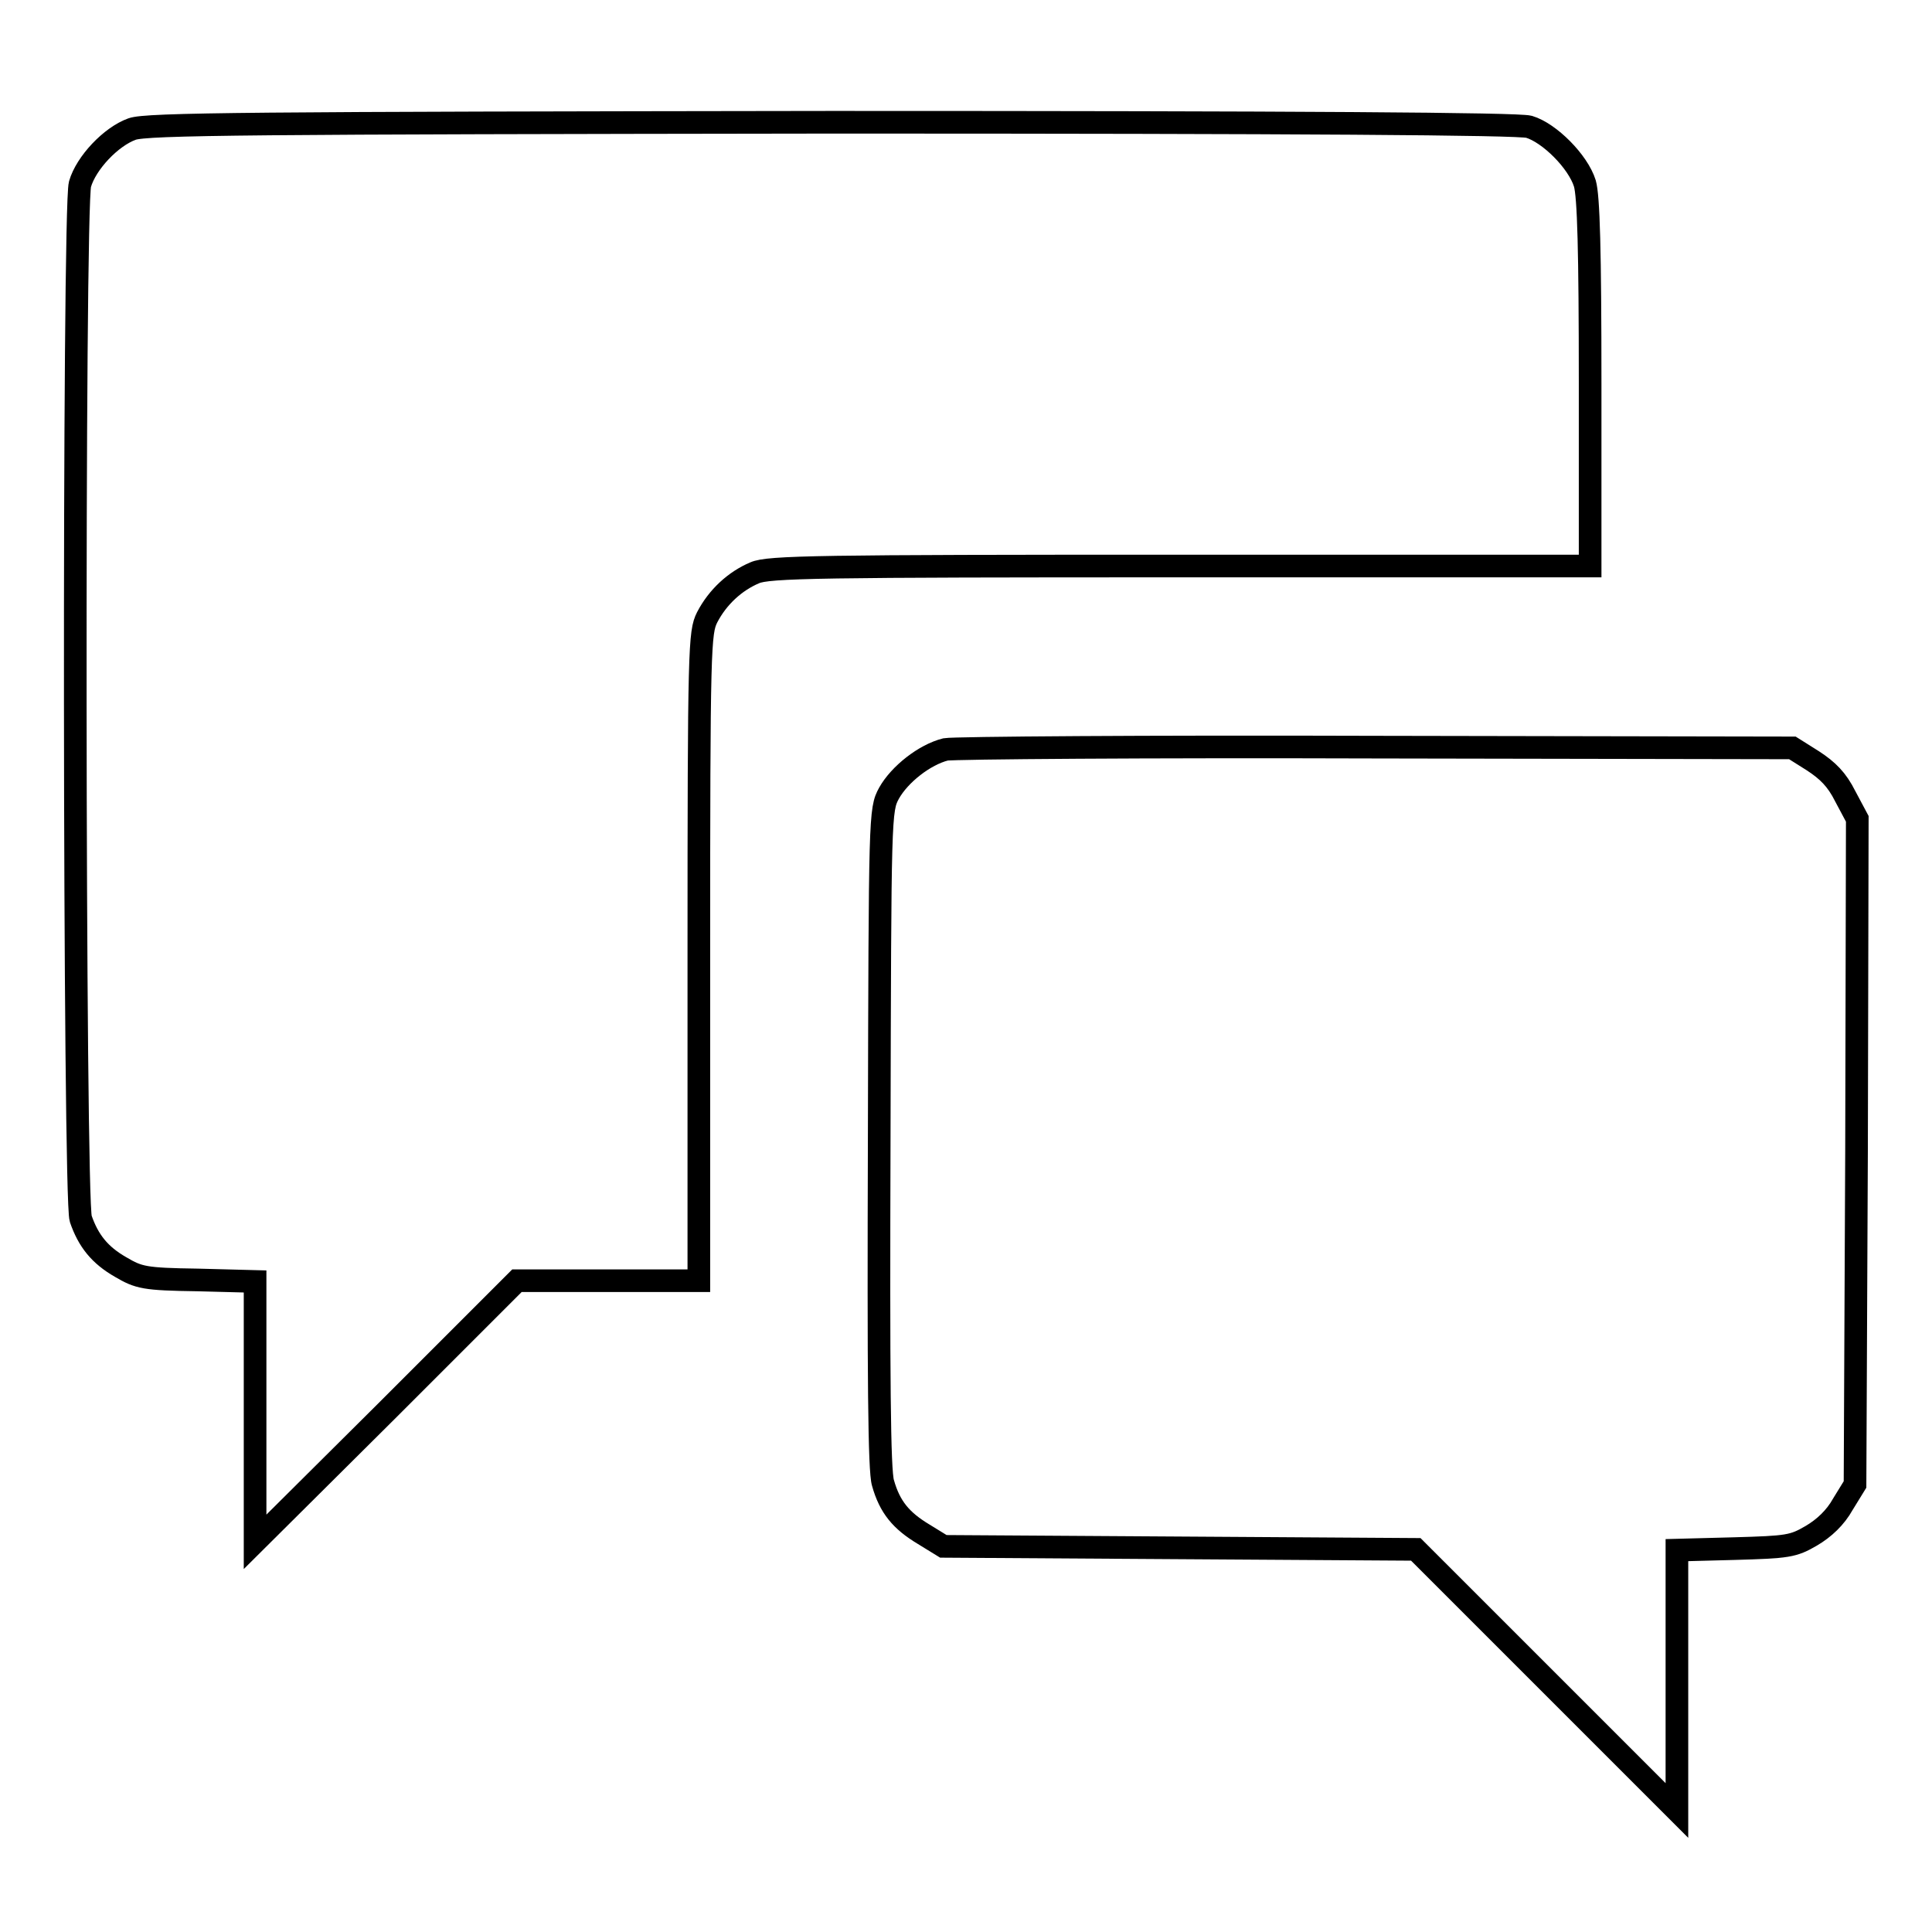 <?xml version="1.0" encoding="utf-8"?>
<!-- Svg Vector Icons : http://www.onlinewebfonts.com/icon -->
<!DOCTYPE svg PUBLIC "-//W3C//DTD SVG 1.1//EN" "http://www.w3.org/Graphics/SVG/1.1/DTD/svg11.dtd">
<svg version="1.1" xmlns="http://www.w3.org/2000/svg" xmlns:xlink="http://www.w3.org/1999/xlink" x="0px" y="0px" viewBox="0 0 256 256" enable-background="new 0 0 256 256" xml:space="preserve">
<g><g><g><path stroke-width="3" fill-opacity="0" stroke="#000000"  d="M17.5,17.1c-2.8,1-6.1,4.5-6.9,7.3c-0.9,3.2-0.8,134.5,0.1,137.1c1,2.9,2.5,4.8,5.3,6.4c2.4,1.4,3.1,1.6,10.2,1.7l7.6,0.2v17.3v17.2L51.2,187l17.3-17.3h12.1h12v-42.9c0-41.2,0.1-43,1.1-45c1.4-2.7,3.7-4.8,6.3-5.9c1.8-0.8,8.5-0.9,56.4-0.9h54.3V50.8c0-17.6-0.2-24.8-0.7-26.5c-0.9-2.9-4.7-6.7-7.4-7.5c-1.5-0.4-30-0.6-92.4-0.6C33.6,16.3,19.4,16.4,17.5,17.1z"/><path stroke-width="3" fill-opacity="0" stroke="#000000"  d="M125.3,99.3c-2.8,0.7-6.1,3.3-7.5,5.8c-1.2,2.2-1.2,2.8-1.3,45.7c-0.1,31.9,0,44.1,0.5,45.7c0.9,3.2,2.4,5,5.4,6.8l2.6,1.6l31.3,0.2l31.3,0.2l17.3,17.3l17.3,17.3v-17.2v-17.3l7.6-0.2c7.1-0.2,7.8-0.3,10.2-1.7c1.7-1,3.2-2.4,4.2-4.2l1.6-2.6l0.2-44.1l0.1-44.1l-1.6-3c-1.1-2.2-2.3-3.4-4.3-4.7l-2.7-1.7l-55.2-0.1C152,98.9,126.4,99.1,125.3,99.3z"/></g></g></g>
</svg>
